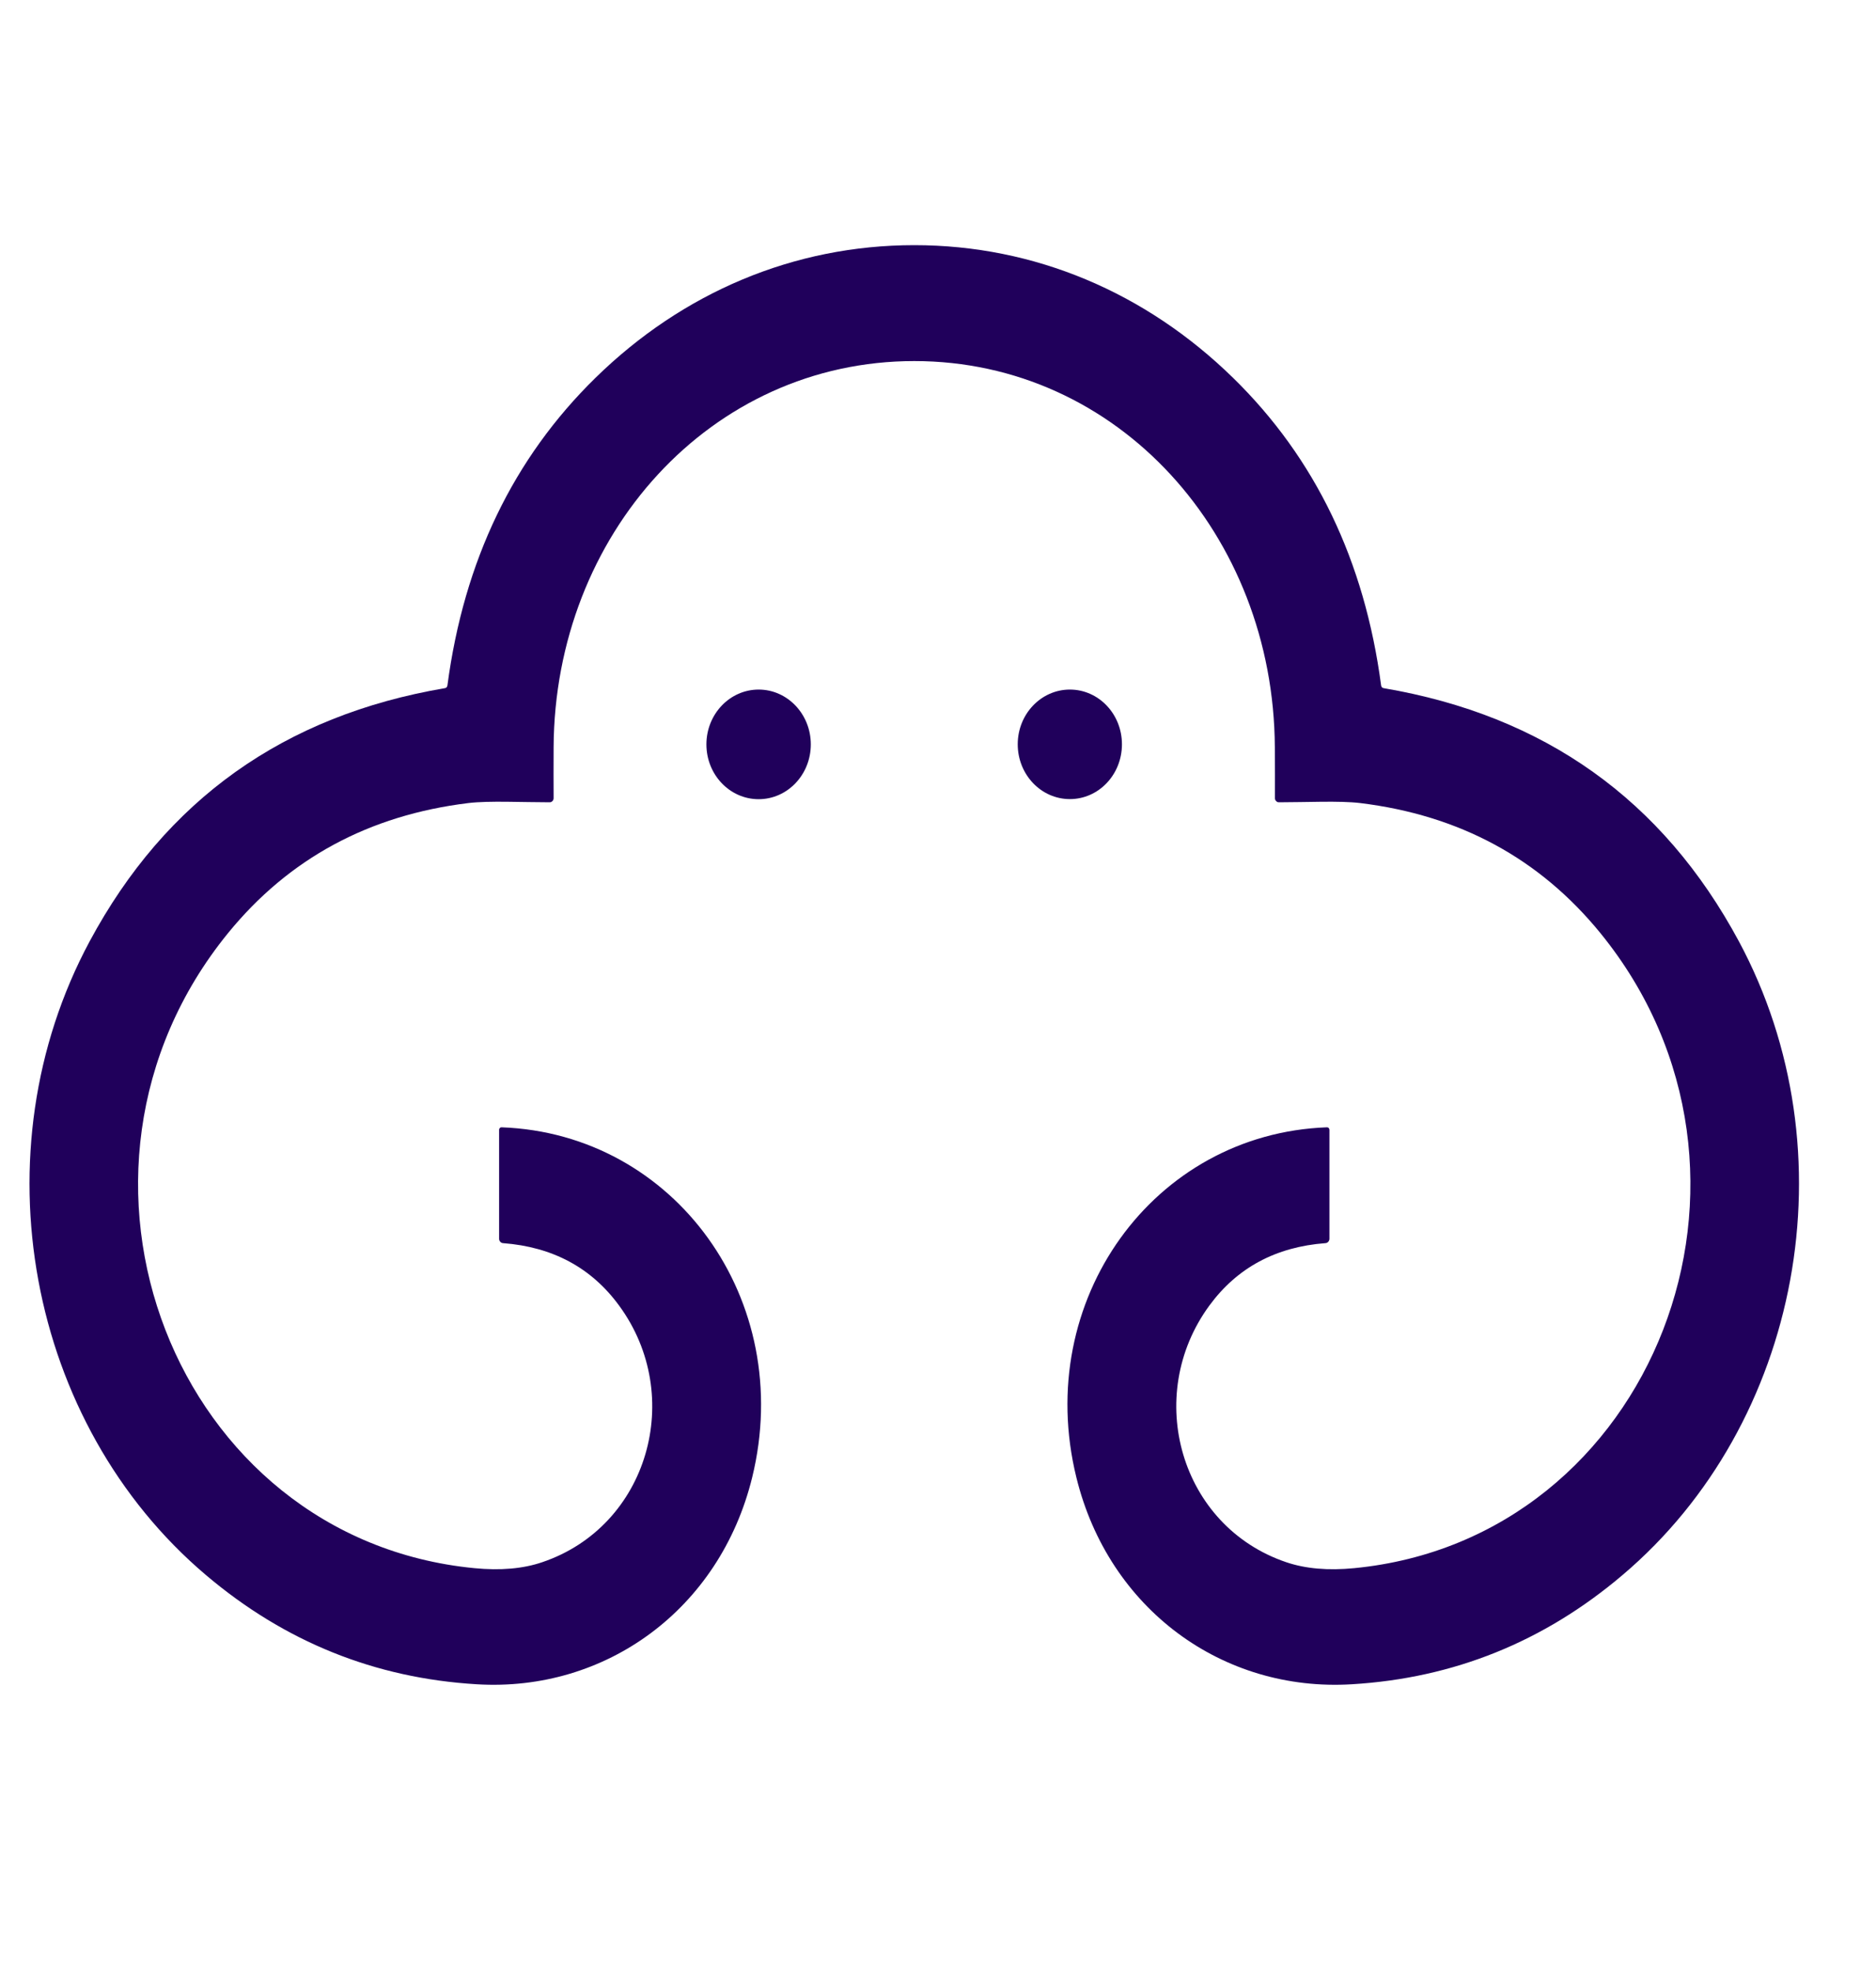 <svg width="20" height="21" viewBox="0 0 20 21" fill="none" xmlns="http://www.w3.org/2000/svg">
<g clip-path="url(#clip0_614_4580)">
<path d="M9.747 2.612C11.03 2.612 12.216 3.117 13.146 4.026C14.022 4.882 14.548 5.975 14.724 7.303C14.725 7.311 14.728 7.317 14.733 7.323C14.738 7.328 14.744 7.331 14.751 7.332C16.465 7.623 17.727 8.522 18.538 10.029C19.744 12.272 19.203 15.168 17.298 16.781C16.46 17.492 15.498 17.88 14.412 17.945C13.036 18.029 11.82 17.146 11.475 15.741C11.011 13.853 12.299 12.079 14.145 12.011C14.148 12.011 14.152 12.011 14.155 12.012C14.159 12.014 14.162 12.016 14.165 12.018C14.167 12.021 14.169 12.024 14.171 12.028C14.172 12.031 14.173 12.035 14.173 12.039V13.199C14.173 13.21 14.168 13.222 14.161 13.23C14.153 13.239 14.143 13.244 14.131 13.245C13.601 13.285 13.189 13.507 12.893 13.91C12.186 14.874 12.583 16.264 13.714 16.645C13.918 16.714 14.159 16.735 14.437 16.708C17.635 16.398 19.147 12.501 17.062 9.942C16.414 9.147 15.56 8.685 14.499 8.556C14.281 8.53 13.929 8.548 13.635 8.548C13.629 8.548 13.624 8.547 13.618 8.545C13.613 8.542 13.608 8.539 13.605 8.535C13.601 8.531 13.598 8.526 13.595 8.521C13.593 8.515 13.592 8.509 13.592 8.504C13.593 8.344 13.592 8.163 13.591 7.961C13.579 5.699 11.92 3.847 9.747 3.847C7.574 3.847 5.914 5.698 5.902 7.961C5.901 8.163 5.901 8.344 5.902 8.504C5.902 8.509 5.901 8.515 5.899 8.521C5.897 8.526 5.893 8.531 5.89 8.535C5.886 8.539 5.881 8.542 5.876 8.545C5.871 8.547 5.865 8.548 5.859 8.548C5.565 8.548 5.213 8.53 4.995 8.556C3.934 8.685 3.079 9.147 2.431 9.942C0.346 12.501 1.859 16.398 5.057 16.708C5.335 16.735 5.576 16.714 5.779 16.645C6.911 16.264 7.308 14.874 6.6 13.91C6.305 13.507 5.892 13.285 5.362 13.245C5.351 13.244 5.34 13.239 5.333 13.23C5.325 13.222 5.321 13.21 5.321 13.199V12.039C5.321 12.035 5.321 12.031 5.323 12.028C5.324 12.024 5.326 12.021 5.329 12.018C5.332 12.016 5.335 12.014 5.338 12.012C5.341 12.011 5.345 12.011 5.349 12.011C7.194 12.079 8.482 13.853 8.019 15.741C7.674 17.146 6.457 18.029 5.082 17.945C3.996 17.88 3.034 17.492 2.195 16.781C0.29 15.168 -0.25 12.272 0.956 10.029C1.766 8.522 3.029 7.623 4.743 7.332C4.75 7.331 4.756 7.328 4.761 7.323C4.766 7.317 4.769 7.311 4.77 7.303C4.946 5.975 5.473 4.882 6.349 4.025C7.278 3.116 8.464 2.612 9.747 2.612Z" fill="#20005B"/>
<path d="M8.088 8.515C8.395 8.515 8.644 8.254 8.644 7.931C8.644 7.609 8.395 7.347 8.088 7.347C7.78 7.347 7.531 7.609 7.531 7.931C7.531 8.254 7.78 8.515 8.088 8.515Z" fill="#20005B"/>
<path d="M11.406 8.514C11.713 8.514 11.961 8.253 11.961 7.93C11.961 7.608 11.713 7.347 11.406 7.347C11.099 7.347 10.85 7.608 10.85 7.93C10.85 8.253 11.099 8.514 11.406 8.514Z" fill="#20005B"/>
</g>
<defs>
<clipPath id="clip0_614_4580">
<rect width="19.518" height="20.494" fill="white"/>
</clipPath>
</defs>
</svg>
